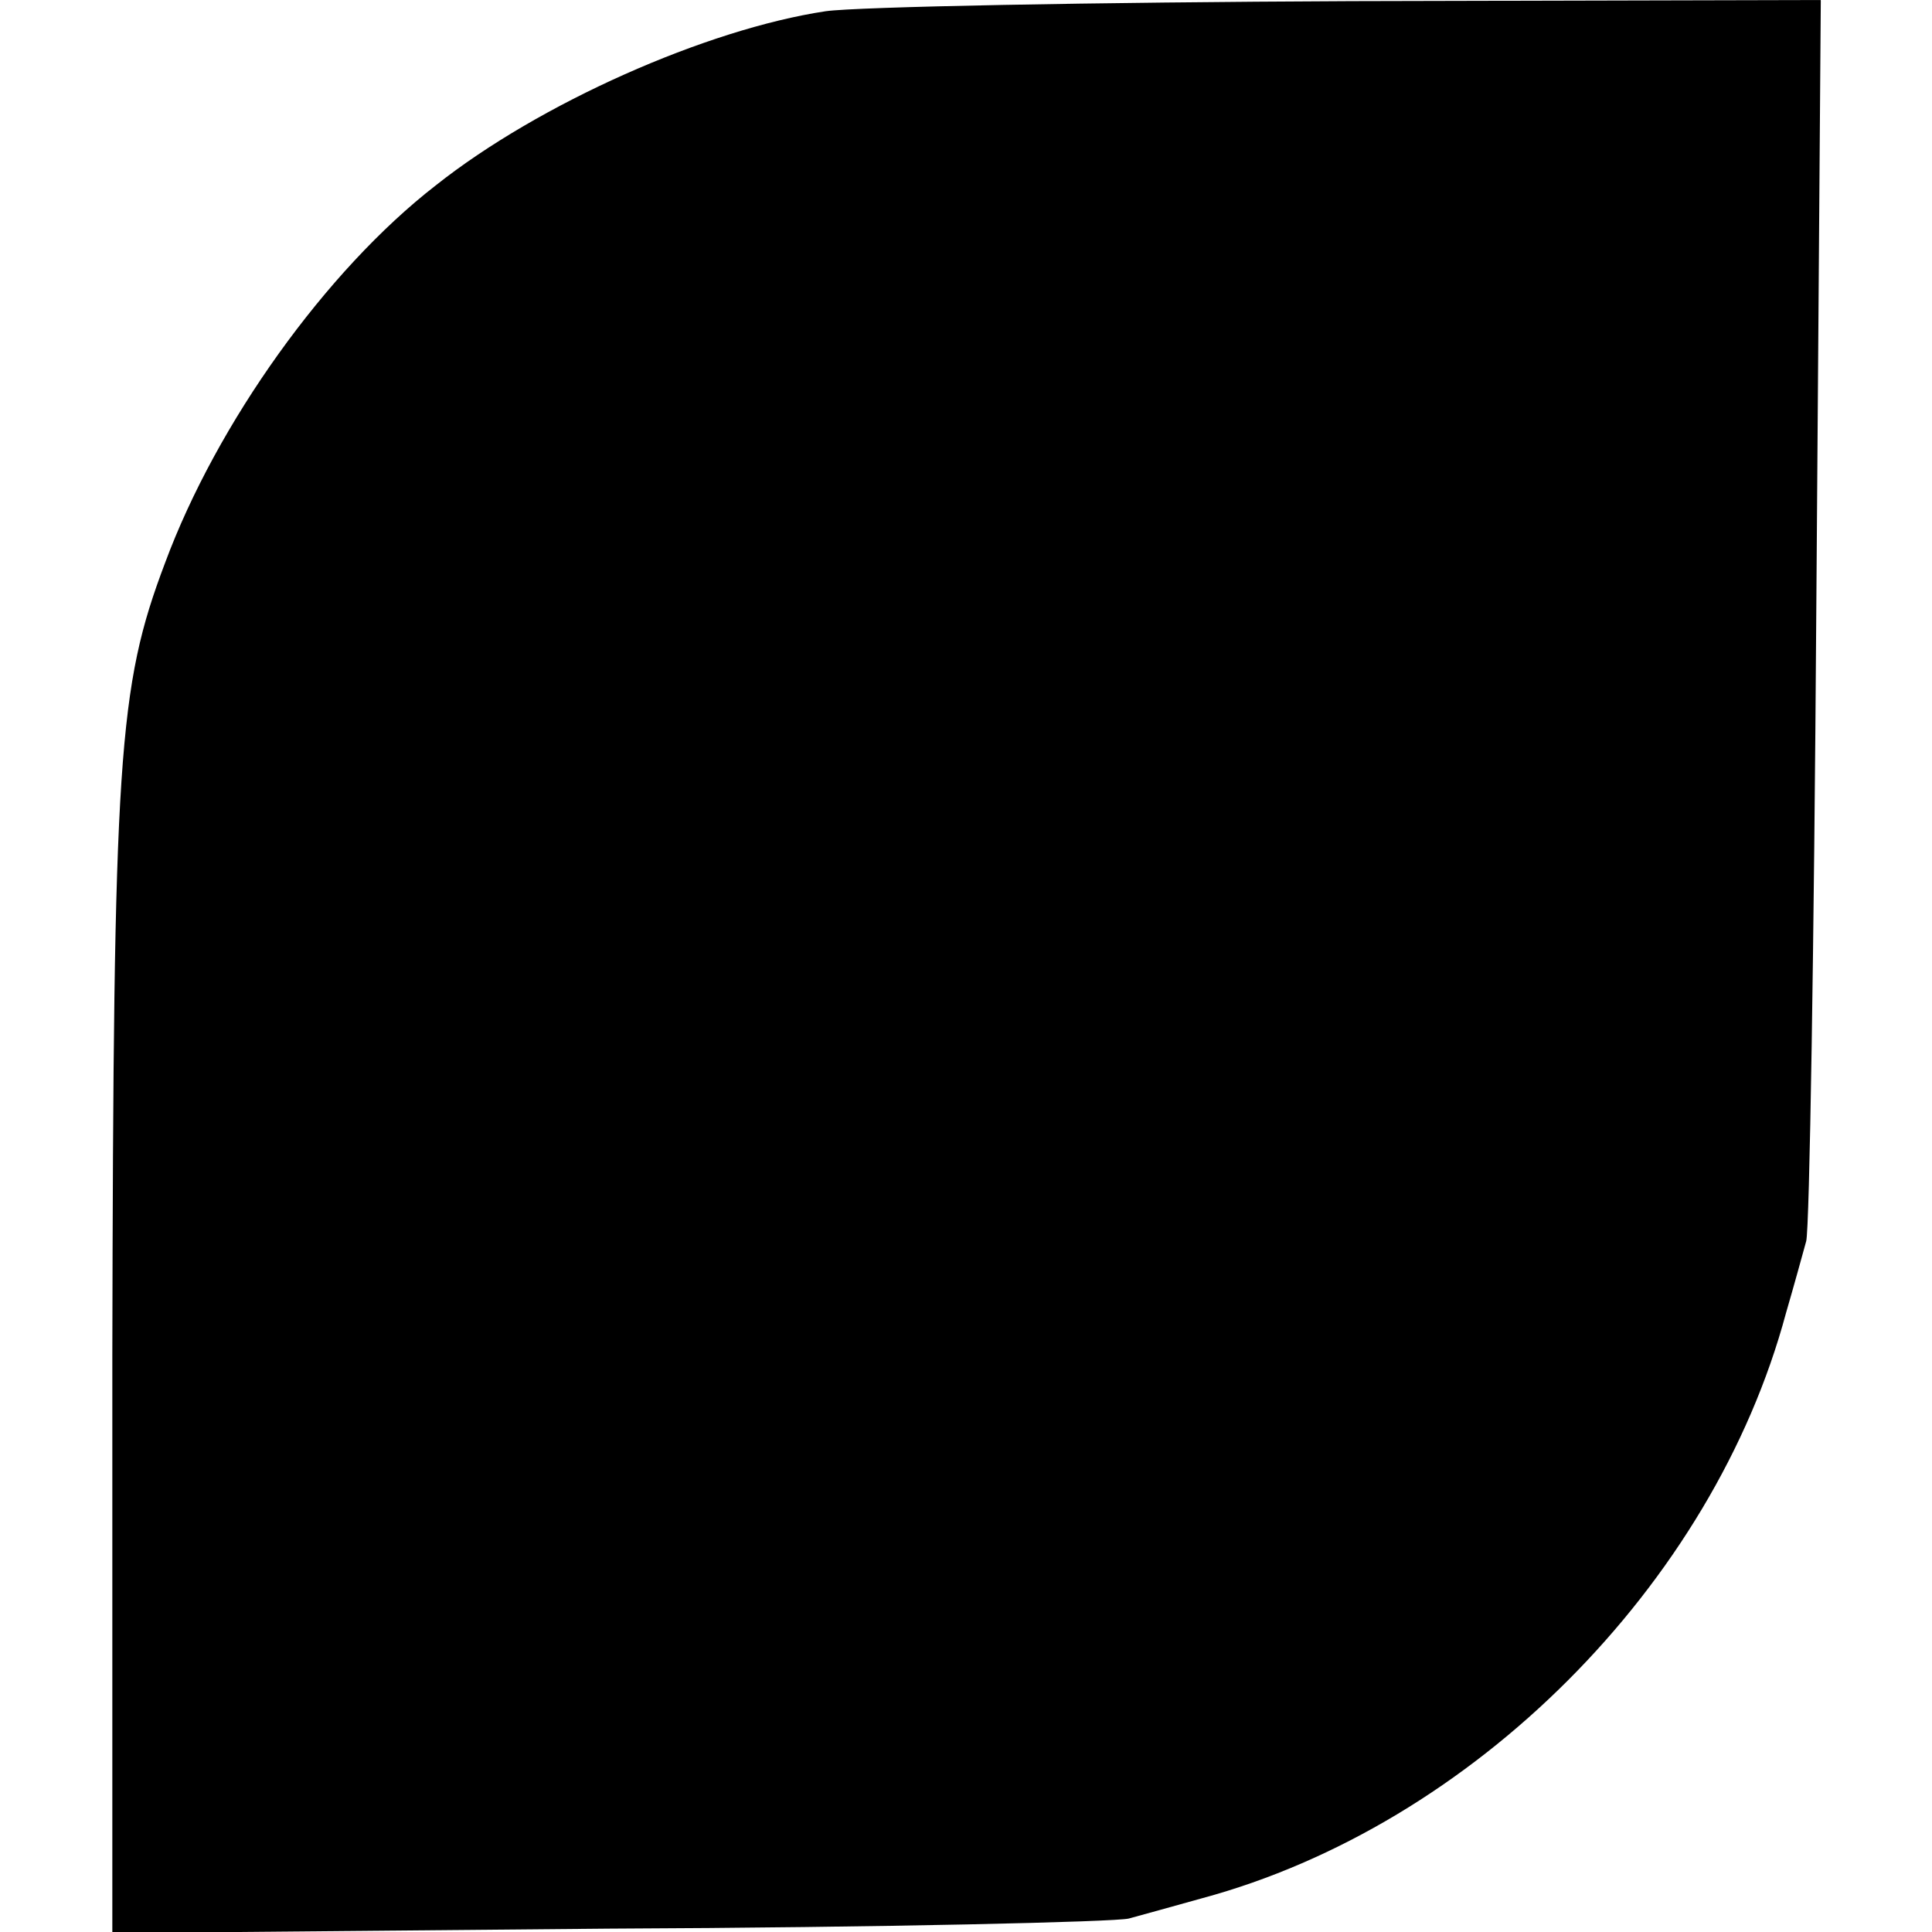 <?xml version="1.0" standalone="no"?>
<!DOCTYPE svg PUBLIC "-//W3C//DTD SVG 20010904//EN"
 "http://www.w3.org/TR/2001/REC-SVG-20010904/DTD/svg10.dtd">
<svg version="1.0" xmlns="http://www.w3.org/2000/svg"
 width="172pt" height="172pt" viewBox="0 0 172 172"
 preserveAspectRatio="xMidYMid meet">
<g transform="translate(0,172) scale(0.1,-0.1)"
fill="#000000" stroke="none">
<path d="M735 1710 c-106 -16 -255 -82 -347 -155 -98 -76 -195 -212 -241 -336
-42 -111 -46 -172 -47 -707 l0 -513 442 4 c244 1 452 6 463 9 11 3 40 11 65
18 241 65 455 279 520 521 7 24 15 53 18 64 3 11 7 264 9 563 l4 542 -418 -1
c-230 -1 -440 -5 -468 -9z"/>
</g>
</svg>

